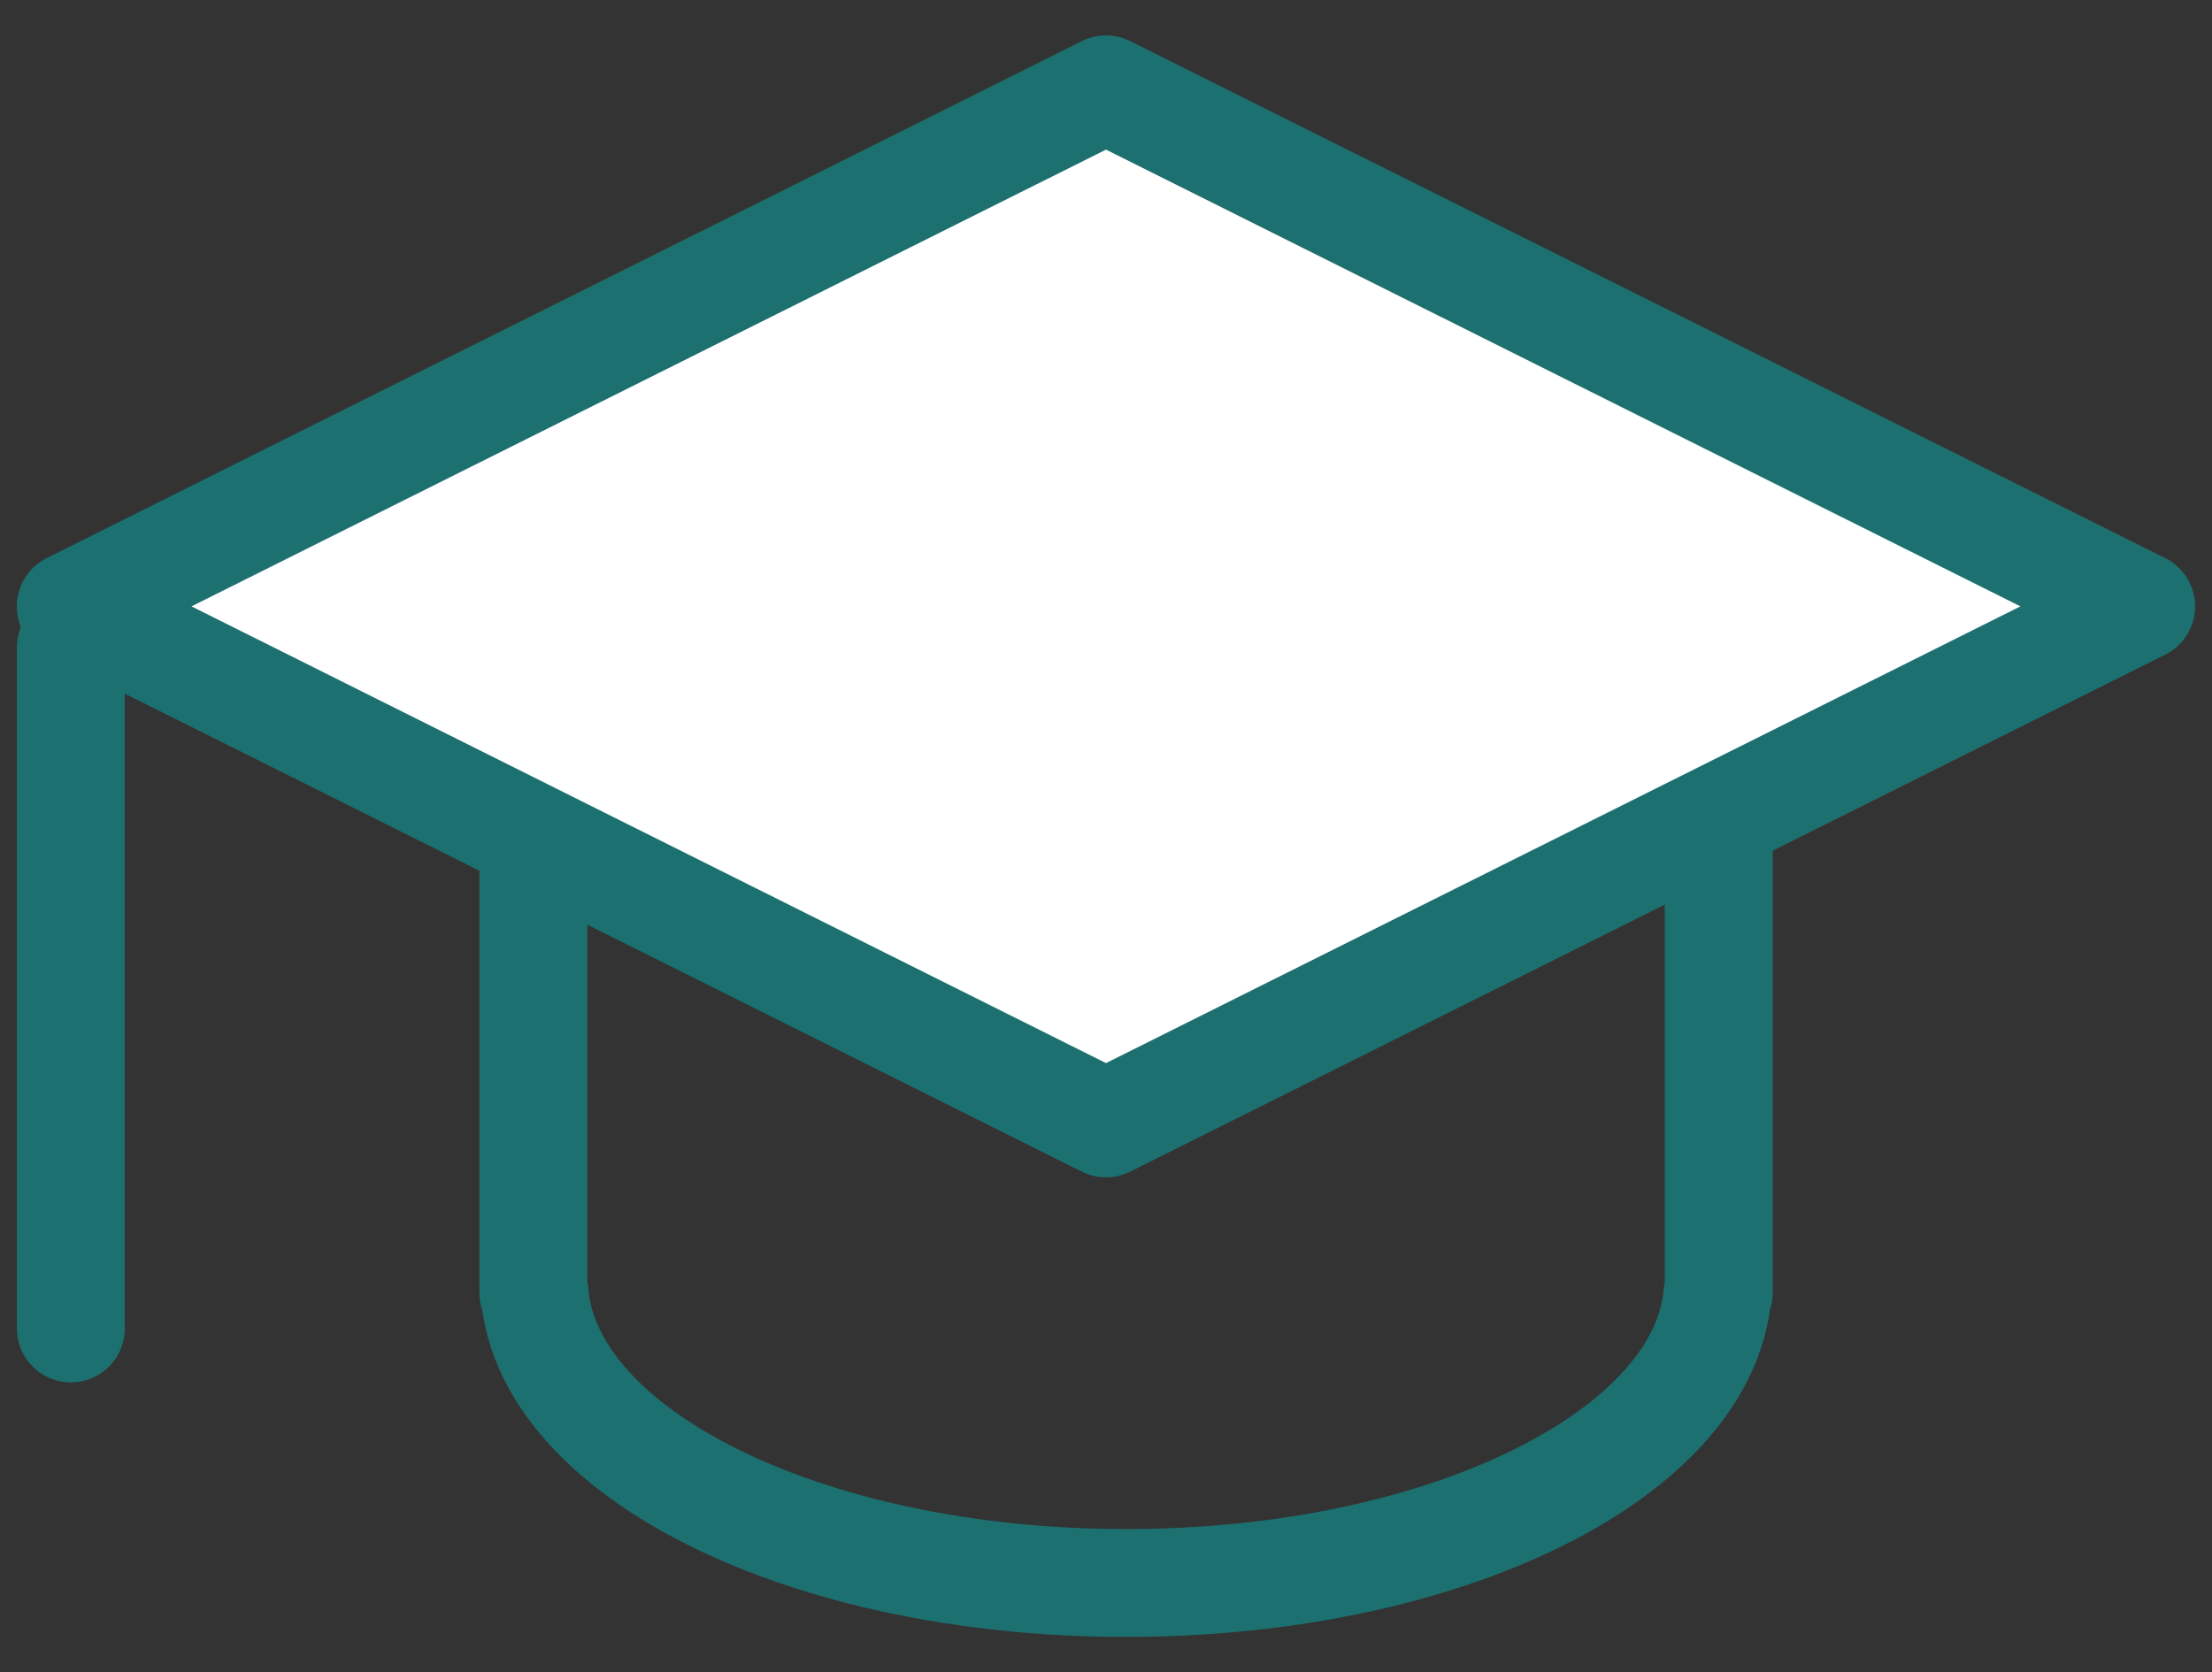 <svg width="41" height="31" viewBox="0 0 41 31" fill="none" xmlns="http://www.w3.org/2000/svg">
<rect x="0" y="0" width="41" height="31" fill="#333333" stroke="none"/>
<path d="M9.886 8.715V23.963H9.908C10.14 26.953 14.954 29.346 20.872 29.346C26.791 29.346 31.604 26.956 31.836 23.963H31.858V8.715H9.886Z" stroke="#1D7070" stroke-width="2" stroke-linecap="round" stroke-linejoin="round"/>
<path d="M39.687 11.241L20.5 20.826L1.312 11.241L20.5 1.656L39.687 11.241Z" fill="white" stroke="#1D7070" stroke-width="2" stroke-linecap="round" stroke-linejoin="round"/>
<path d="M1.313 24.627V11.998" stroke="#1D7070" stroke-width="2" stroke-linecap="round" stroke-linejoin="round"/>
</svg>
